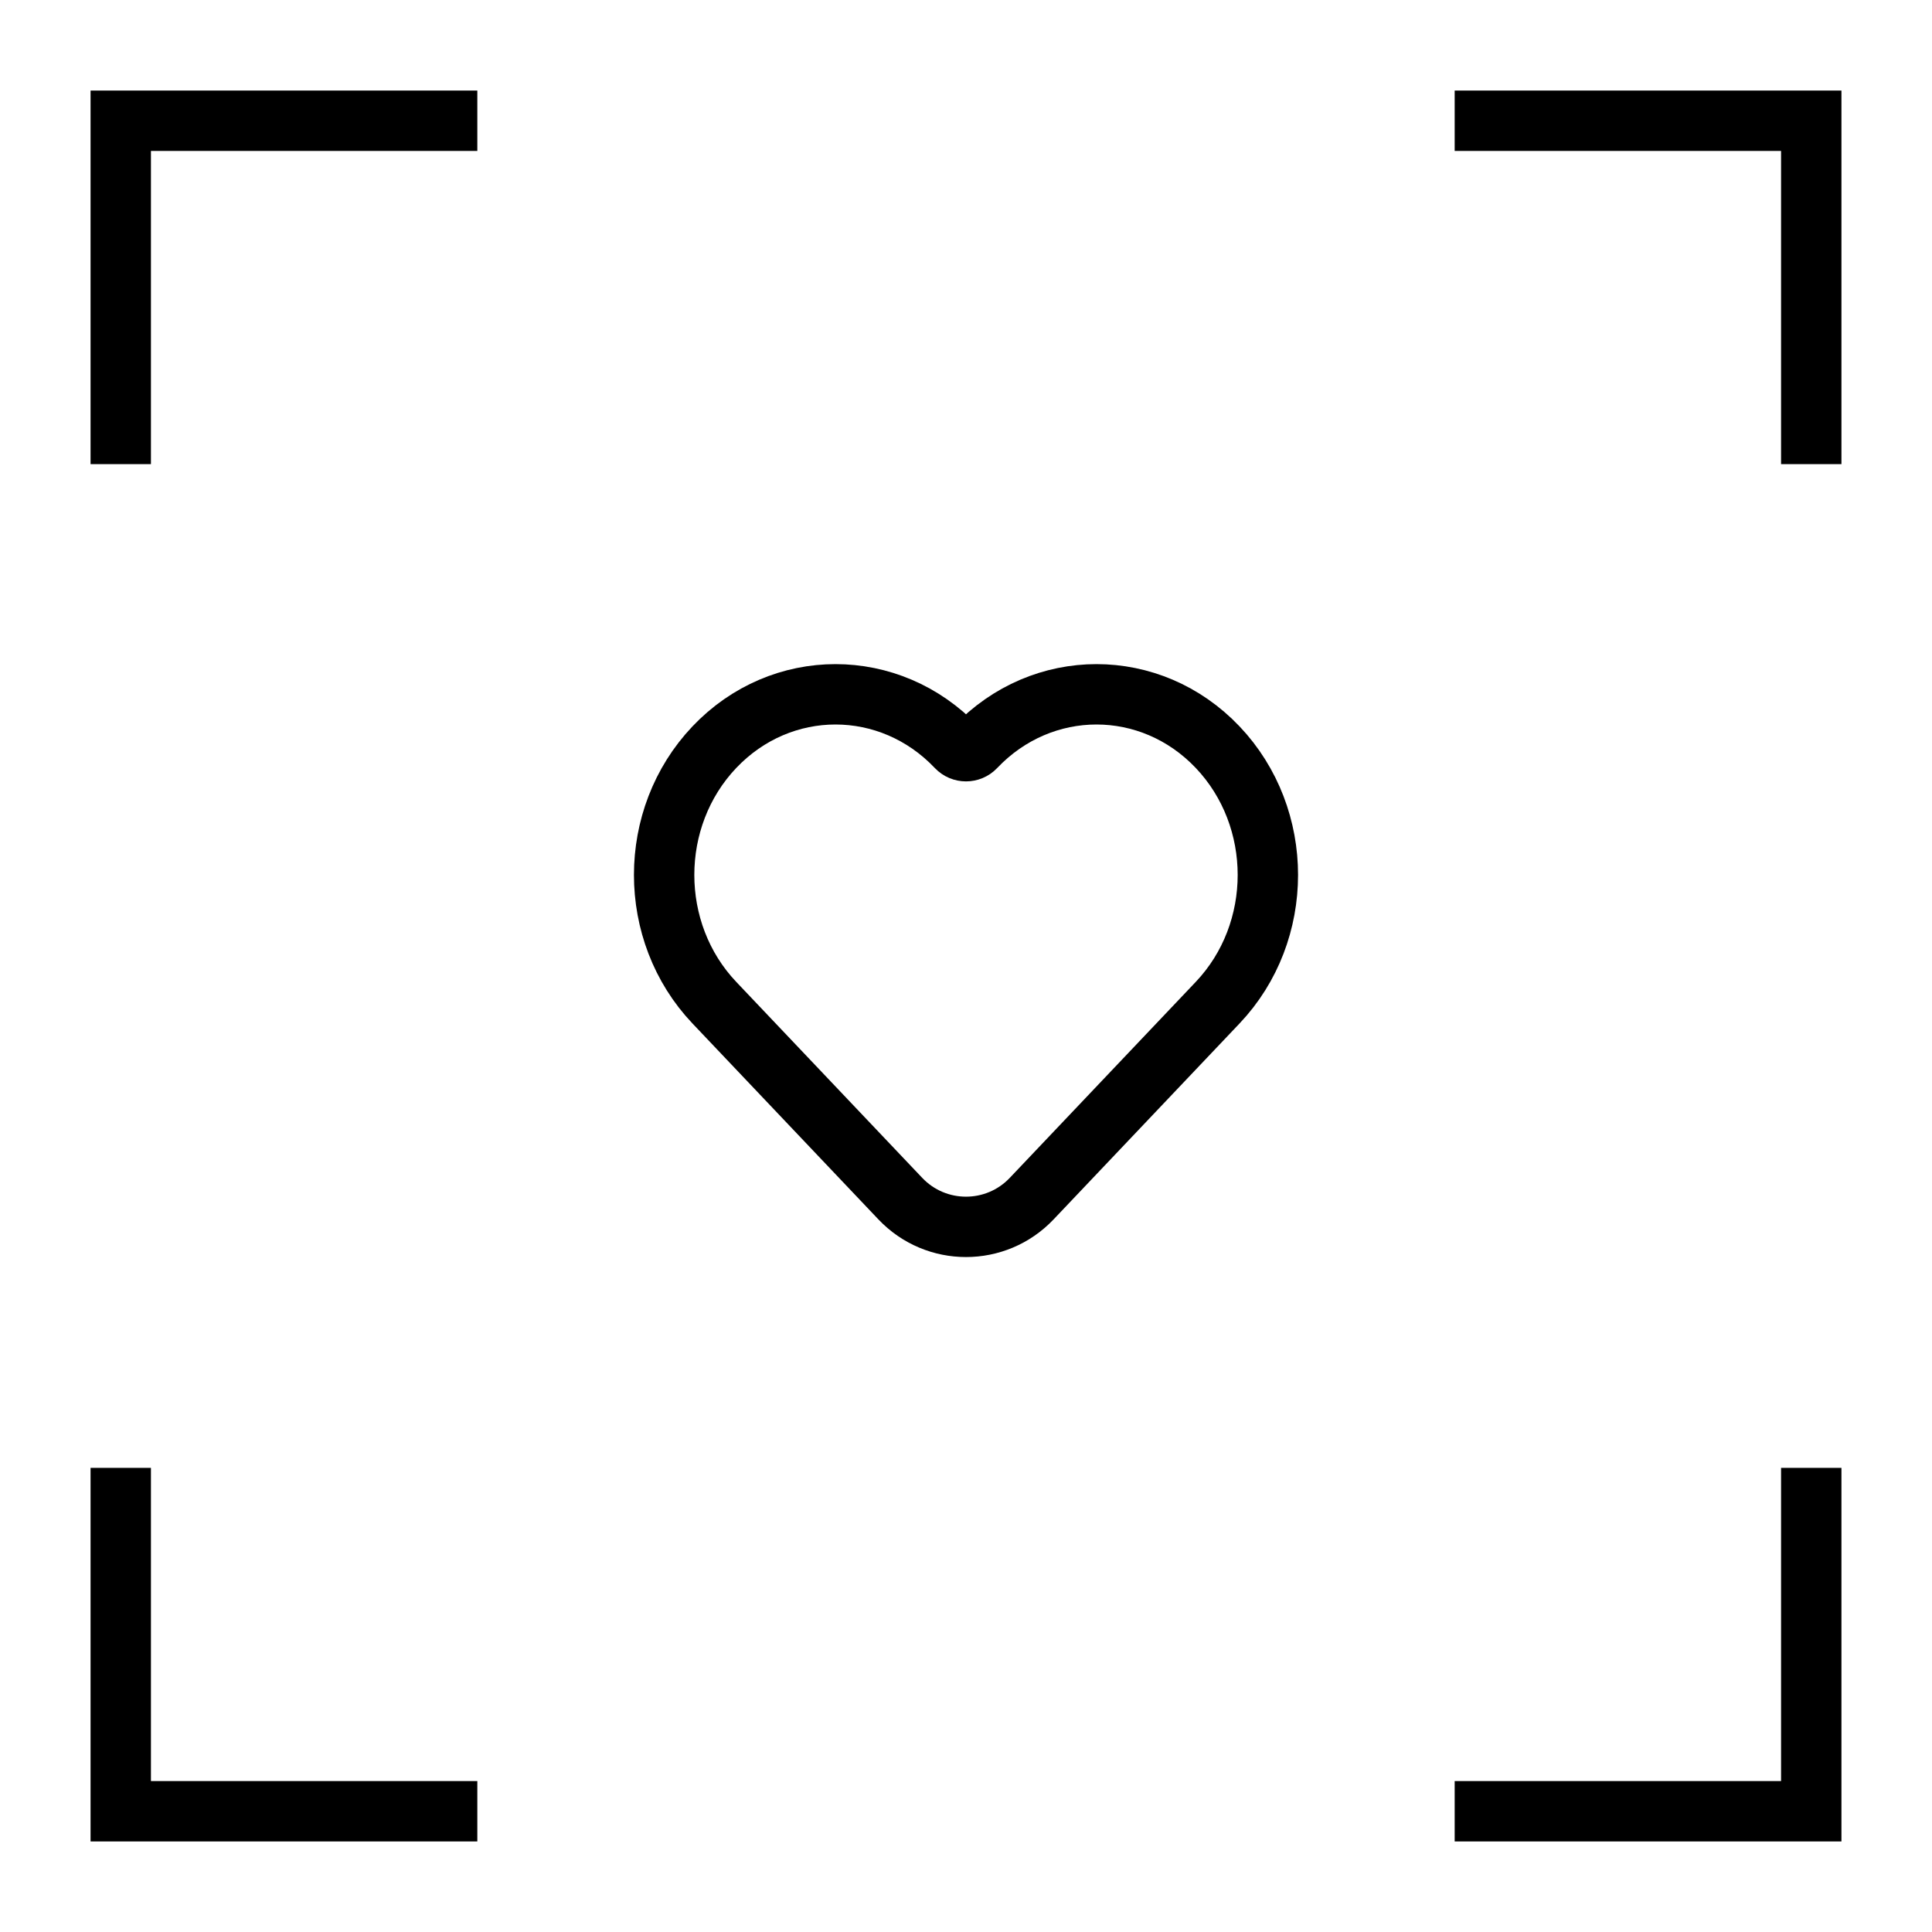 <?xml version="1.0" encoding="UTF-8"?> <svg xmlns="http://www.w3.org/2000/svg" width="64" height="64" viewBox="0 0 64 64" fill="none"><path fill-rule="evenodd" clip-rule="evenodd" d="M3 3H15.812V5H5V15.375H3V3Z" fill="black"></path><path fill-rule="evenodd" clip-rule="evenodd" d="M3 61H15.812V59H5V48.625H3V61Z" fill="black"></path><path fill-rule="evenodd" clip-rule="evenodd" d="M61 3H48.188V5H59V15.375H61V3Z" fill="black"></path><path fill-rule="evenodd" clip-rule="evenodd" d="M61 61H48.188V59H59V48.625H61V61Z" fill="black"></path><path d="M23.663 33.214L29.824 39.706C31.007 40.953 32.993 40.953 34.176 39.706L40.337 33.214C42.554 30.877 42.554 27.089 40.337 24.752C38.12 22.416 34.526 22.416 32.309 24.752V24.752C32.141 24.929 31.859 24.929 31.691 24.752V24.752C29.474 22.416 25.88 22.416 23.663 24.752C21.446 27.089 21.446 30.877 23.663 33.214Z" stroke="black" stroke-width="2"></path></svg> 
